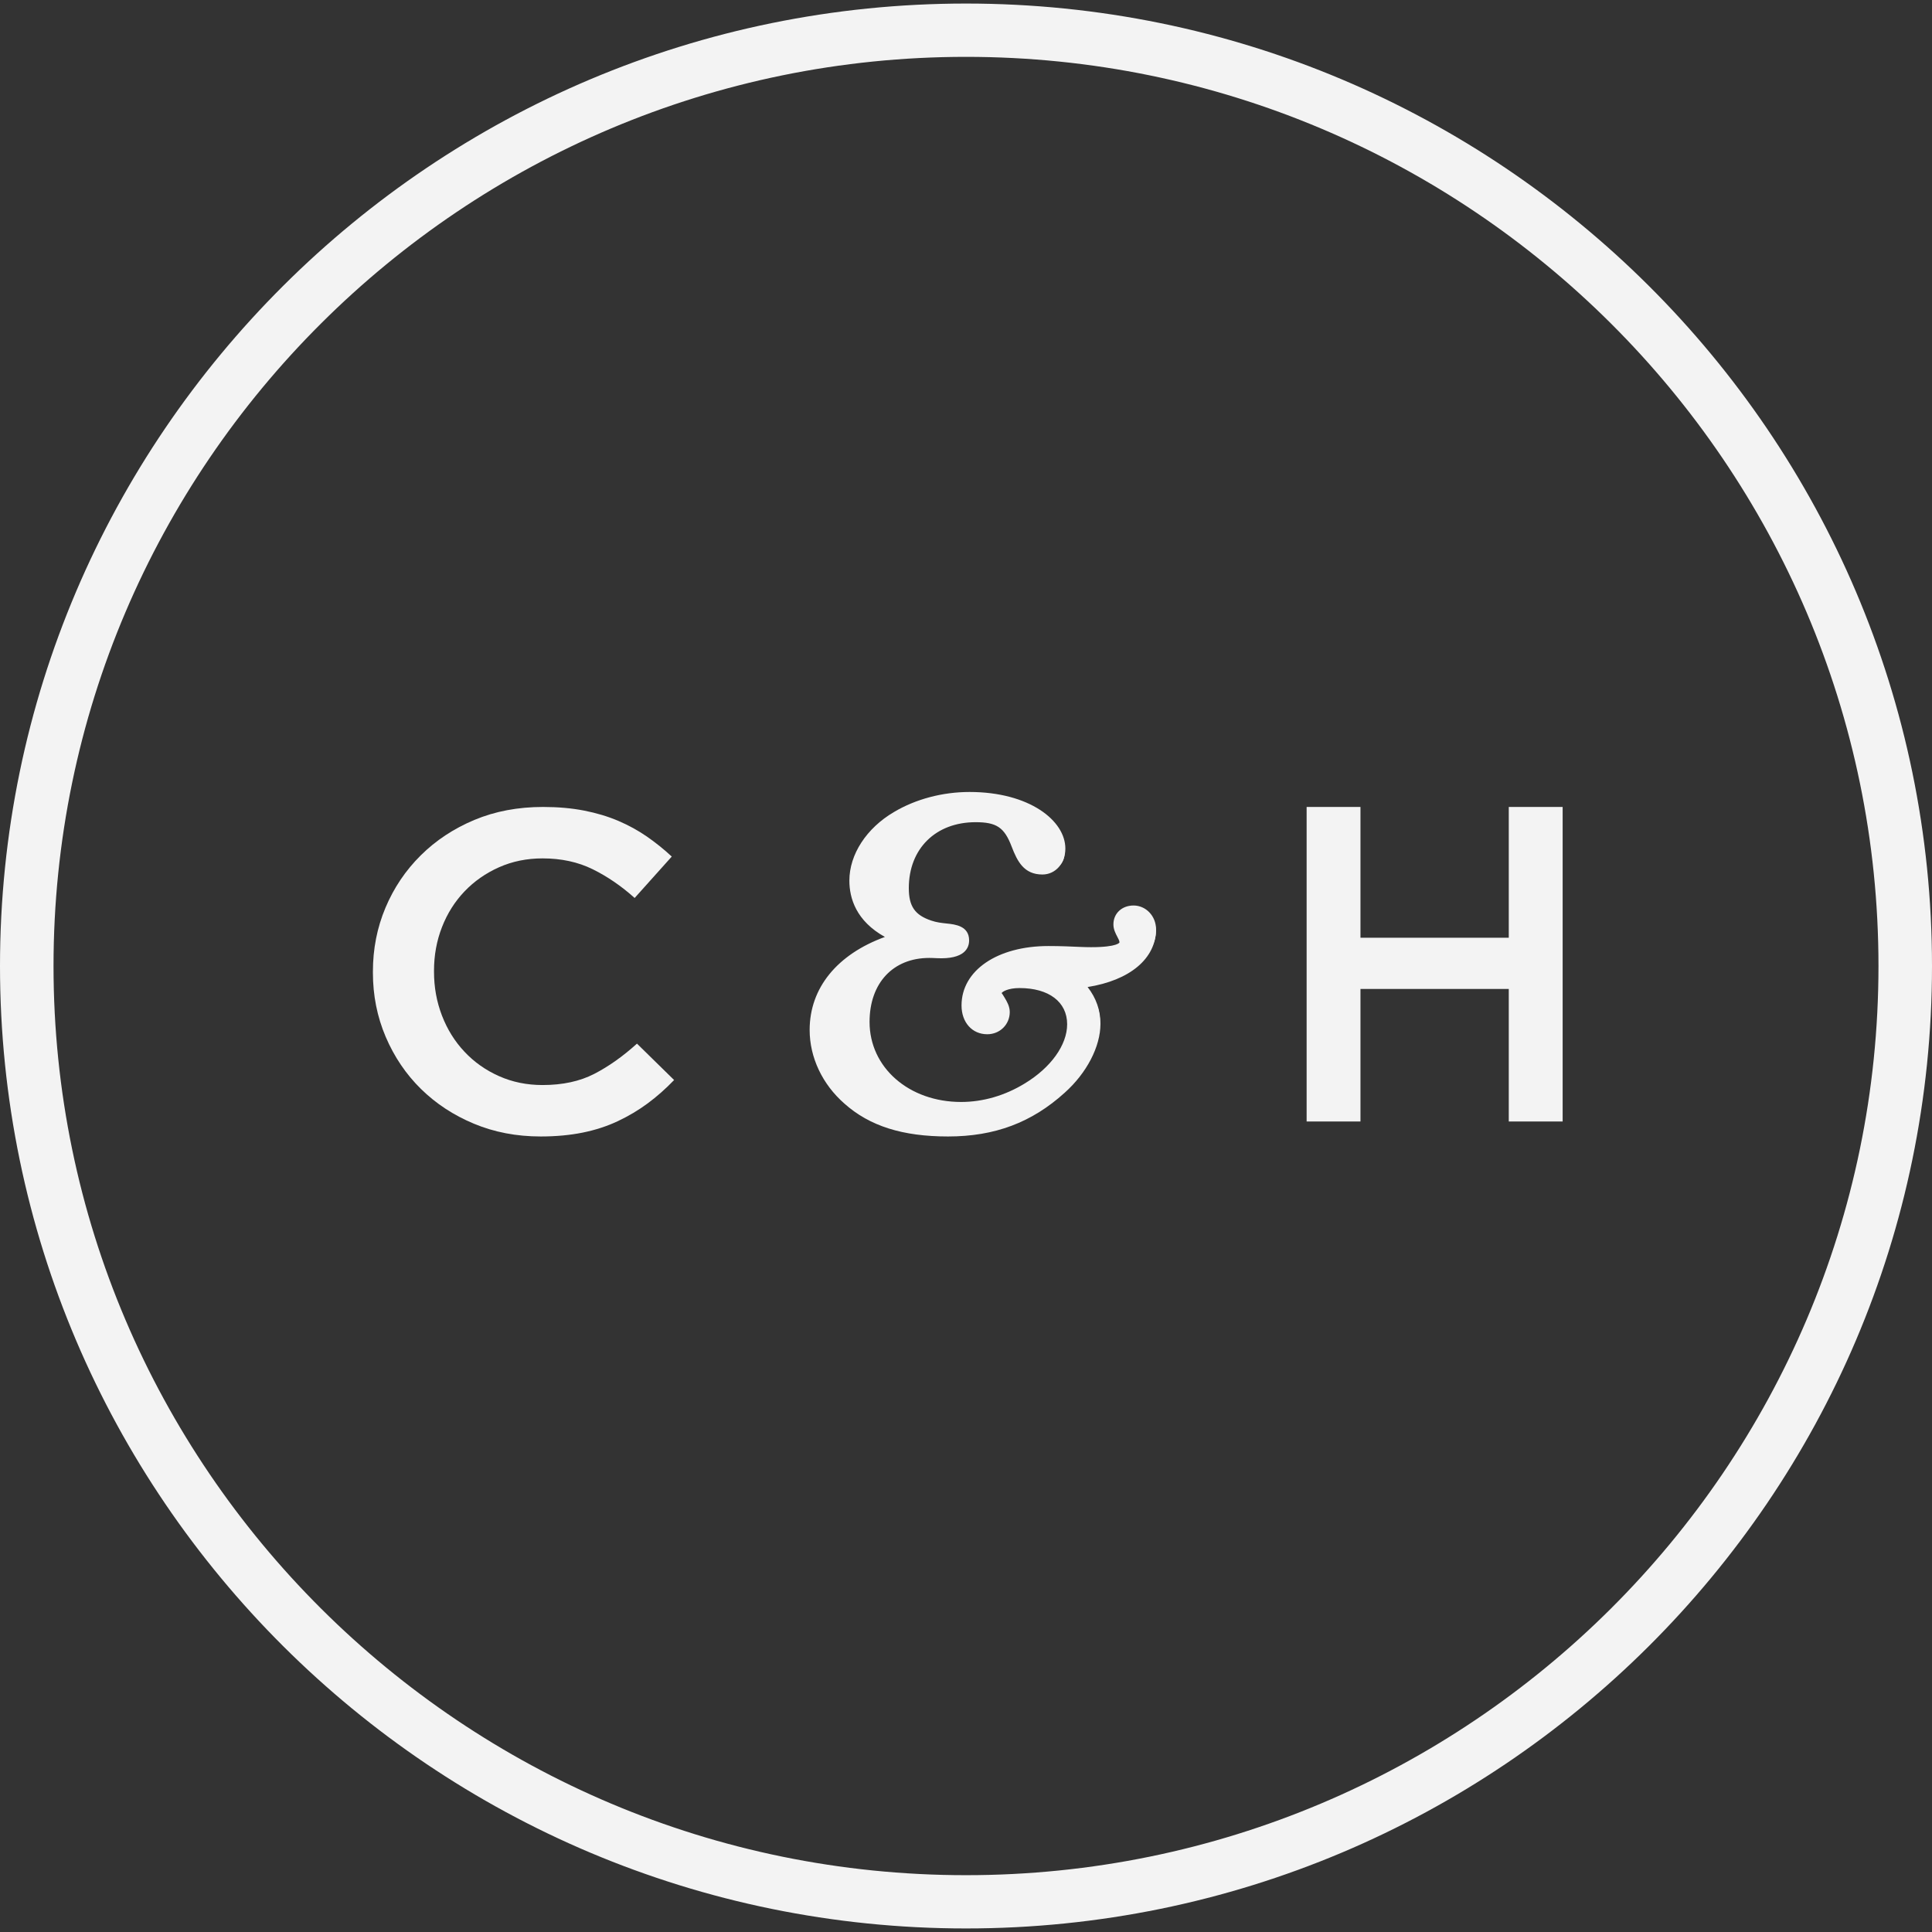 <?xml version="1.0" encoding="UTF-8"?>
<svg width="544px" height="544px" viewBox="0 0 544 544" version="1.1" xmlns="http://www.w3.org/2000/svg" xmlns:xlink="http://www.w3.org/1999/xlink">
    <rect x="0" y="0" width="544" height="544" fill="#333333" stroke="none"/>
    <title>Group 8</title>
    <g id="Concept-Mobile" stroke="none" stroke-width="1" fill="none" fill-rule="evenodd">
        <g id="Group-8" transform="translate(-0, 0.219)" fill="#F3F3F3">
            <path d="M272,15.789 C130.33,15.789 15.071,130.628 15.071,271.781 C15.071,412.943 130.33,527.782 272,527.782 C413.671,527.782 528.929,412.943 528.929,271.781 C528.929,130.628 413.671,15.789 272,15.789 M272,542.781 C122.022,542.781 0,421.213 0,271.781 C0,122.35 122.022,0.781 272,0.781 C421.979,0.781 544,122.35 544,271.781 C544,421.213 421.979,542.781 272,542.781" id="Fill-5"></path>
            <g id="Group-7" transform="translate(105, 222.781)">
                <path d="M59.077,95.909 C62.648,95.187 65.933,94.112 68.932,92.702 C71.93,91.291 74.73,89.629 77.339,87.707 C79.939,85.784 82.427,83.585 84.81,81.108 L74.357,70.858 C70.388,74.442 66.375,77.288 62.318,79.379 C58.262,81.469 53.408,82.518 47.766,82.518 C43.354,82.518 39.272,81.687 35.528,80.017 C31.775,78.354 28.533,76.071 25.803,73.158 C23.064,70.262 20.949,66.862 19.45,62.975 C17.95,59.088 17.205,54.966 17.205,50.609 L17.205,50.348 C17.205,45.991 17.95,41.895 19.45,38.05 C20.949,34.205 23.064,30.855 25.803,27.984 C28.533,25.13 31.775,22.863 35.528,21.192 C39.272,19.53 43.354,18.699 47.766,18.699 C53.053,18.699 57.777,19.723 61.92,21.772 C66.063,23.82 69.989,26.515 73.699,29.848 L84.151,18.187 C81.941,16.13 79.601,14.258 77.14,12.545 C74.669,10.841 71.974,9.364 69.07,8.121 C66.158,6.887 62.96,5.922 59.475,5.242 C55.991,4.562 52.134,4.217 47.896,4.217 C40.841,4.217 34.401,5.435 28.576,7.869 C22.76,10.304 17.716,13.637 13.46,17.859 C9.196,22.091 5.885,27.01 3.536,32.601 C1.179,38.201 0,44.195 0,50.609 L0,50.861 C0,57.274 1.196,63.294 3.597,68.935 C5.998,74.568 9.309,79.463 13.521,83.61 C17.742,87.749 22.708,91.023 28.446,93.407 C34.184,95.8 40.442,97 47.237,97 C51.553,97 55.506,96.631 59.077,95.909" id="Fill-1"></path>
                <polygon id="Fill-3" points="262.911 92.783 278.072 92.783 278.072 55.462 319.832 55.462 319.832 92.783 335 92.783 335 4.217 319.832 4.217 319.832 41.041 278.072 41.041 278.072 4.217 262.911 4.217"></polygon>
                <path d="M197.946,52.781 C212.409,52.139 220.506,46.39 220.506,38.982 C220.506,36.802 218.775,35.013 216.656,35.013 C214.663,35.013 213.473,36.168 213.473,37.697 C213.473,39.234 215.195,40.64 215.195,42.56 C215.195,45.113 212.012,46.39 205.773,46.39 C202.725,46.39 198.342,46.008 192.508,46.008 C178.441,46.008 170.344,52.139 170.344,59.686 C170.344,63.003 172.337,65.053 175.123,65.053 C177.377,65.053 178.973,63.386 178.973,61.475 C178.973,59.686 176.71,57.896 176.71,56.107 C176.71,54.318 179.497,52.529 184.276,52.529 C194.23,52.529 200.335,57.514 200.335,64.792 C200.335,70.932 195.691,77.958 187.062,82.943 C180.957,86.521 174.321,88.31 167.693,88.31 C150.966,88.31 139.163,77.576 139.163,64.158 C139.163,52.139 147.125,44.349 158.667,44.349 C160.128,44.349 161.318,44.471 162.382,44.471 C165.7,44.471 167.423,43.706 167.423,42.047 C167.423,39.234 163.049,40.51 158.405,38.982 C152.824,37.193 150.308,33.997 150.308,27.857 C150.308,16.098 158.802,7.535 171.805,7.535 C178.973,7.535 182.021,9.715 184.411,15.716 C186.007,19.676 187.332,21.726 190.777,21.726 C193.032,21.726 194.762,19.806 194.762,17.123 C194.762,10.991 185.475,4.217 170.082,4.217 C162.914,4.217 155.745,6.006 149.911,9.324 C142.608,13.415 138.496,19.936 138.496,25.816 C138.496,33.224 143.671,38.591 153.753,41.535 C136.503,45.113 127.215,54.44 127.215,66.329 C127.215,72.843 130.272,79.495 136.241,84.48 C143.139,90.359 152.03,92.783 163.978,92.783 C176.584,92.783 186.403,89.335 195.421,81.536 C201.399,76.429 204.717,69.907 204.717,64.67 C204.717,60.068 202.454,56.107 197.946,52.781" id="Fill-8"></path>
                <path d="M180.829,7.208 C182.328,8.761 183.525,10.855 184.555,13.564 C186.162,17.751 186.958,18.173 188.515,18.173 C189.352,18.173 189.955,17.227 189.955,15.928 C189.955,13.1 186.782,9.47 180.829,7.208 M156.9,6.693 C154.179,7.512 151.6,8.626 149.273,10.019 C143.144,13.615 139.184,19.473 139.184,24.951 C139.184,30.834 142.851,35.214 150.102,38 C147.238,35.493 145.874,31.914 145.874,27.069 C145.874,17.962 150.068,10.661 156.9,6.693 M214.177,37.038 C213.758,37.038 213.574,37.147 213.549,37.173 C213.557,37.451 213.842,37.983 214.026,38.337 C214.403,39.046 214.872,39.95 215.106,41.03 C215.357,40.262 215.483,39.452 215.483,38.616 C215.483,37.763 214.88,37.038 214.177,37.038 M182.068,50.146 C184.613,50.146 186.958,50.467 189.067,51.083 L188.615,50.728 L195.506,50.408 C199.248,50.239 202.572,49.673 205.394,48.795 C203.56,48.888 201.509,48.812 198.754,48.694 C196.377,48.576 193.547,48.449 190.231,48.449 C185.827,48.449 181.926,49.158 178.803,50.424 C179.782,50.247 180.862,50.146 182.068,50.146 M172.147,55.464 C171.251,56.865 170.765,58.418 170.765,60.106 C170.765,61.017 170.983,63.145 172.992,63.145 C173.846,63.145 174.298,62.554 174.298,61.963 C174.265,61.71 173.813,60.95 173.536,60.494 C172.875,59.405 172.054,58.029 172.054,56.392 C172.054,56.088 172.088,55.776 172.147,55.464 M141.336,47.521 C132.745,51.876 127.998,58.654 127.998,67.002 C127.998,73.273 130.945,79.435 136.086,83.925 C141.905,89.116 149.256,91.598 159.755,91.893 C145.195,89.572 134.822,78.675 134.822,64.748 C134.822,57.557 137.2,51.589 141.336,47.521 M161.94,97 C149.122,97 139.854,94.063 132.771,87.749 C126.55,82.305 122.975,74.742 122.975,67.002 C122.975,55.151 130.761,45.698 144.166,40.819 C136.069,36.312 134.16,29.947 134.16,24.951 C134.16,17.582 138.975,10.188 146.728,5.638 C152.831,2.009 160.392,0 167.994,0 C184.89,0 194.978,8.095 194.978,15.928 C194.978,20.097 192.199,23.237 188.515,23.237 C183.307,23.237 181.448,19.523 179.858,15.387 C177.806,9.985 175.621,8.508 169.702,8.508 C158.457,8.508 150.897,15.97 150.897,27.069 C150.897,32.193 152.613,34.666 157.21,36.21 C158.709,36.734 160.241,36.894 161.589,37.038 C163.941,37.282 167.877,37.704 167.877,41.798 C167.877,43.832 166.713,47.209 158.675,46.795 C158.072,46.761 157.411,46.727 156.674,46.727 C146.46,46.727 139.845,53.801 139.845,64.748 C139.845,77.595 150.931,87.285 165.624,87.285 C171.795,87.285 177.982,85.479 183.525,82.085 C190.901,77.62 195.481,71.231 195.481,65.407 C195.481,59.118 190.34,55.21 182.068,55.21 C178.811,55.21 177.245,56.24 177.036,56.62 C177.111,56.654 177.564,57.405 177.84,57.861 C178.501,58.958 179.322,60.325 179.322,61.963 C179.322,65.466 176.542,68.217 172.992,68.217 C168.722,68.217 165.742,64.883 165.742,60.106 C165.742,50.256 175.805,43.377 190.231,43.377 C193.63,43.377 196.544,43.512 198.989,43.621 C208.375,44.043 210.208,42.676 210.216,42.33 C210.216,41.916 209.907,41.334 209.58,40.718 C209.103,39.806 208.508,38.675 208.508,37.282 C208.508,34.202 210.886,31.965 214.177,31.965 C217.668,31.965 220.506,34.953 220.506,38.616 C220.506,46.938 213.113,53.041 201.241,54.923 C203.644,57.996 204.858,61.465 204.858,65.28 C204.858,71.703 200.998,79.131 194.786,84.685 C185.518,93.084 175.077,97 161.94,97" id="Fill-10"></path>
            </g>
        </g>
    </g>
</svg>